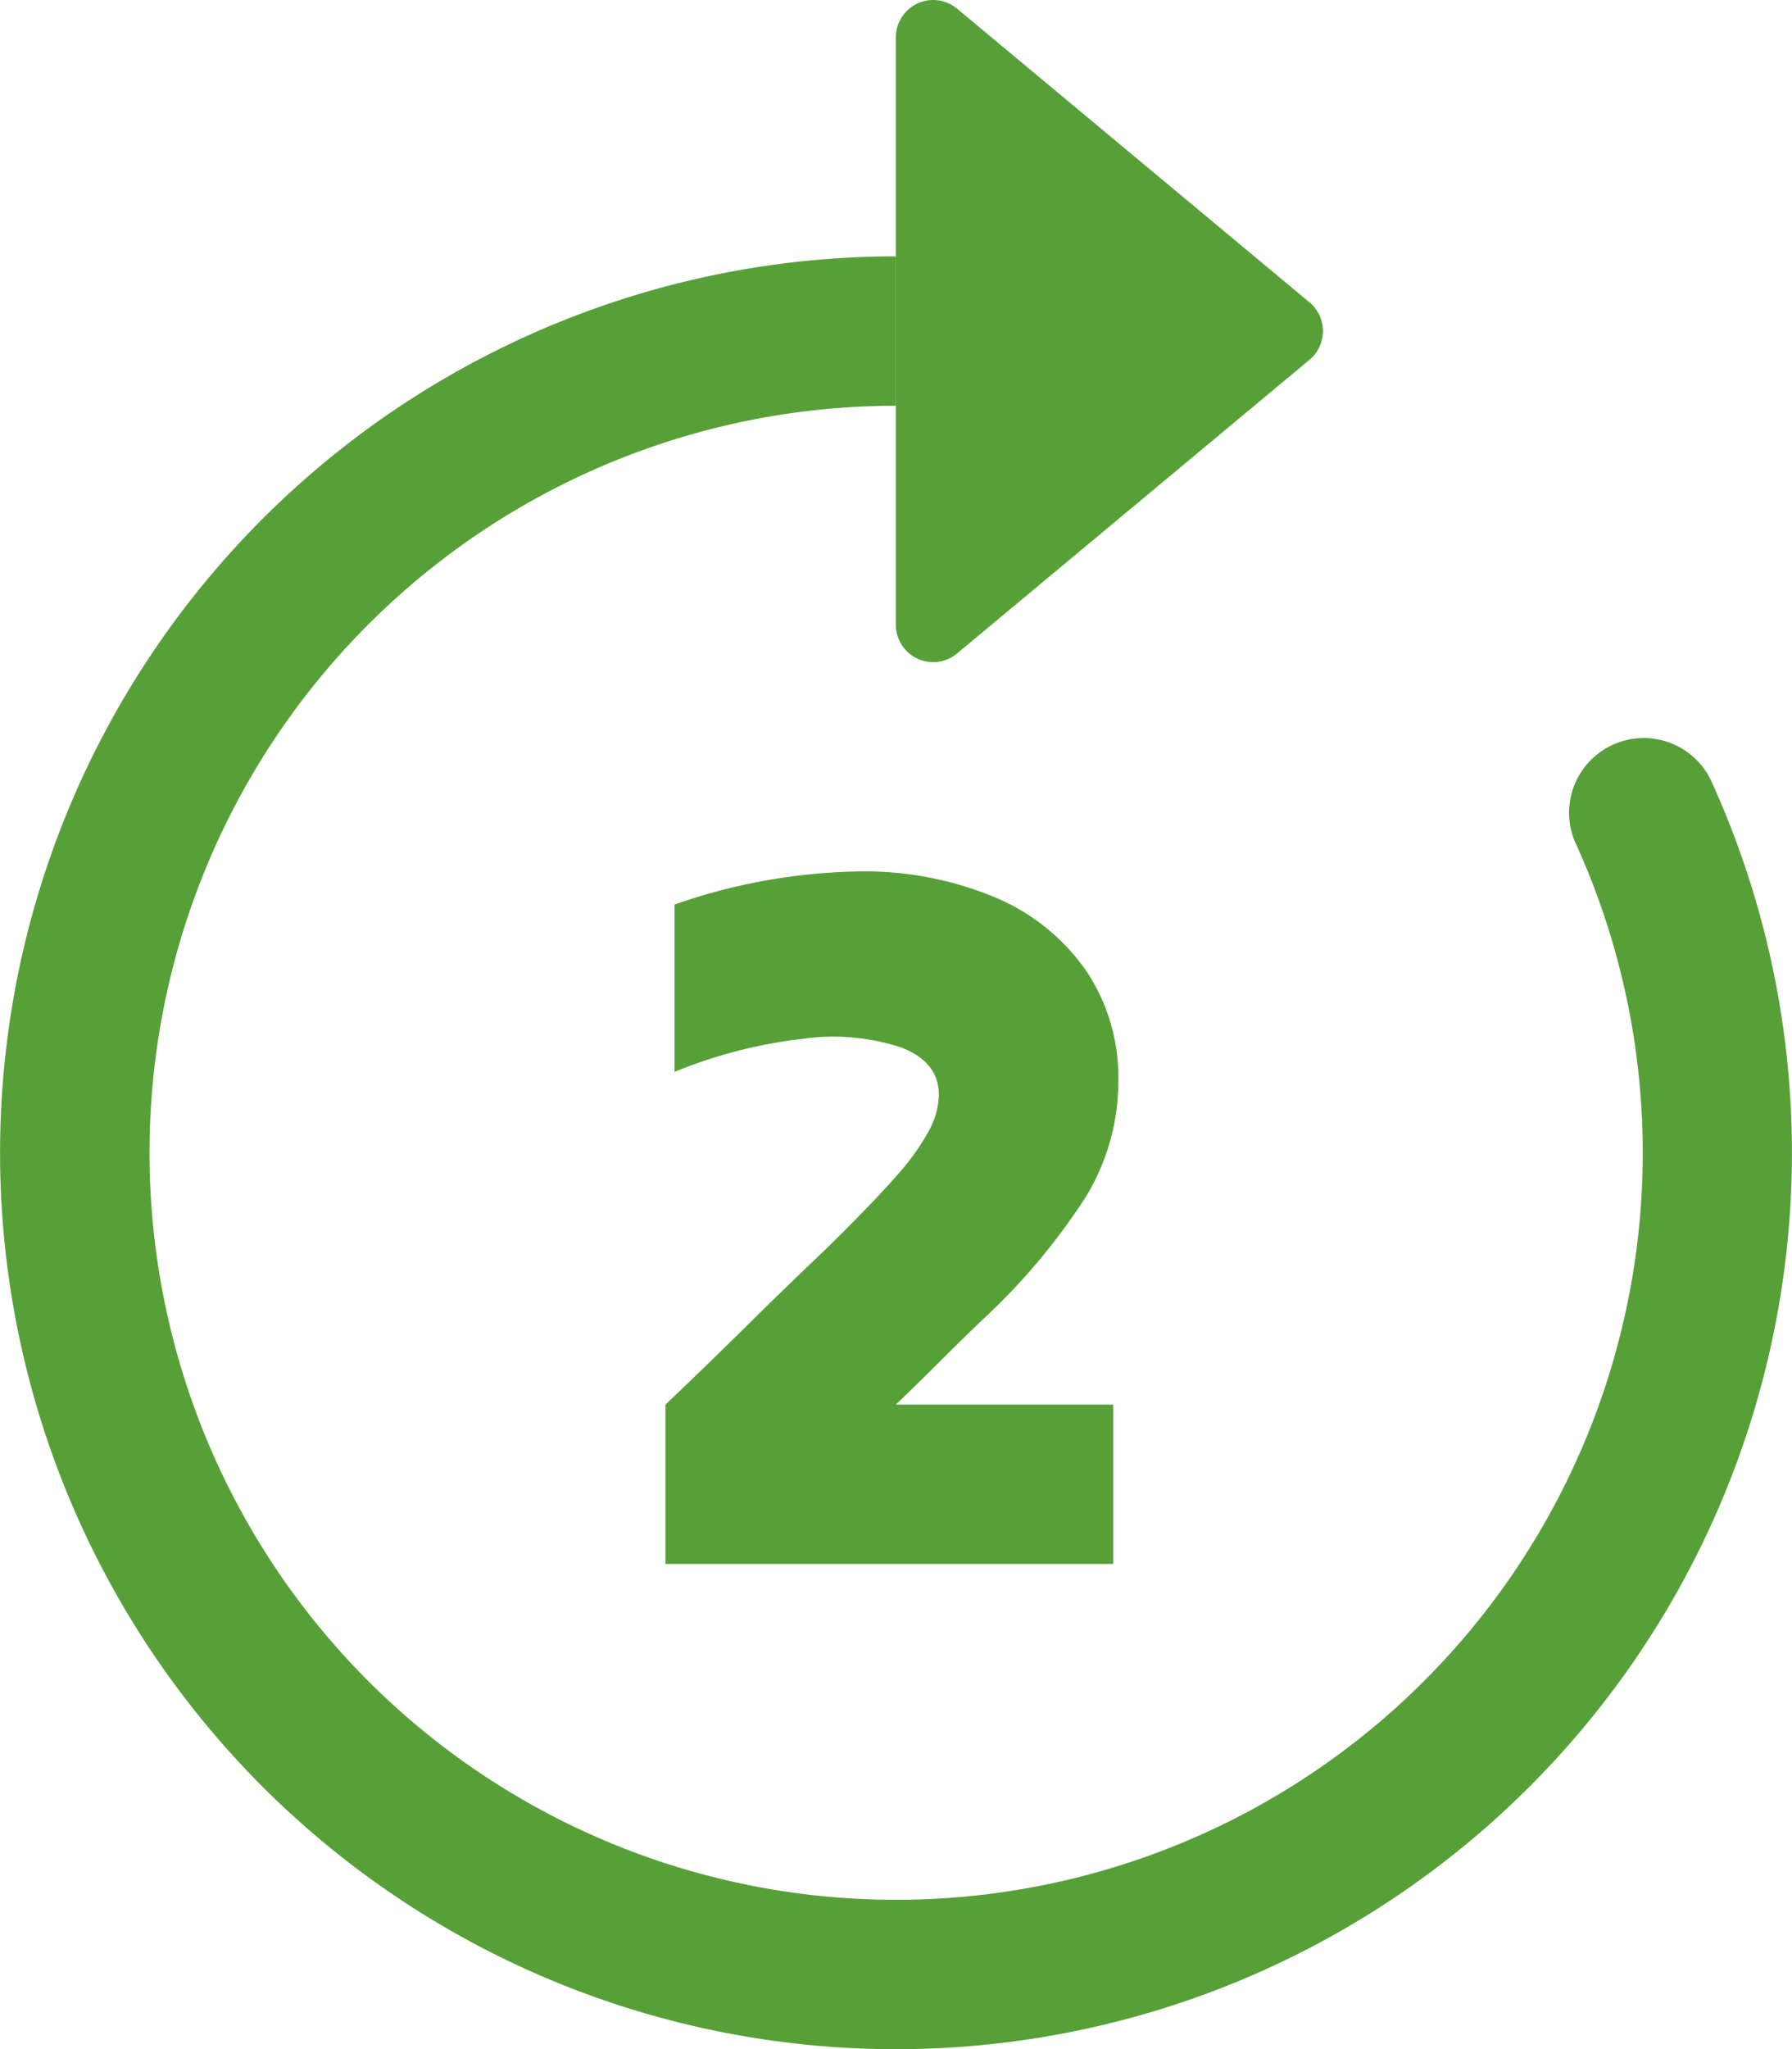 <?xml version="1.0" encoding="UTF-8"?>
<svg xmlns="http://www.w3.org/2000/svg" width="161.581" height="184.674" viewBox="0 0 161.581 184.674">
  <g id="_2" data-name="2" transform="translate(10.133 39.341)">
    <g id="arrow-clockwise" transform="translate(-12.134 -39.625)">
      <path id="Path_1346" data-name="Path 1346" d="M82.778,15.464A67.321,67.321,0,1,0,143.987,54.7a6.732,6.732,0,0,1,12.225-5.615A80.785,80.785,0,1,1,82.778,2Z" transform="translate(0 21.387)" fill="#57a038" fill-rule="evenodd"></path>
      <path id="Path_1347" data-name="Path 1347" d="M8,56.59V3.649a3.366,3.366,0,0,1,5.52-2.585L45.3,27.534a3.363,3.363,0,0,1,0,5.17L13.52,59.175A3.366,3.366,0,0,1,8,56.59" transform="translate(74.778 0)" fill="#57a038"></path>
    </g>
    <path id="Path_1338" data-name="Path 1338" d="M181.78,204.938v-14.36q3.611-3.432,7.224-7t7.224-7q4.153-4.067,6.325-6.55a21.2,21.2,0,0,0,3.025-4.2,7.167,7.167,0,0,0,.858-3.16q0-2.984-3.432-4.29a19.689,19.689,0,0,0-8.852-.767,43.437,43.437,0,0,0-11.55,2.978V145.511a52.693,52.693,0,0,1,16.393-2.981,30.576,30.576,0,0,1,12.65,2.393,18.9,18.9,0,0,1,8.129,6.638,17.231,17.231,0,0,1,2.843,9.845,19.976,19.976,0,0,1-2.978,10.521,57.507,57.507,0,0,1-9.141,10.882q-1.983,1.895-3.974,3.883t-3.974,3.883h19.6v14.361H181.78Z" transform="translate(-131.913 -103.334)" fill="#57a038"></path>
  </g>
</svg>
